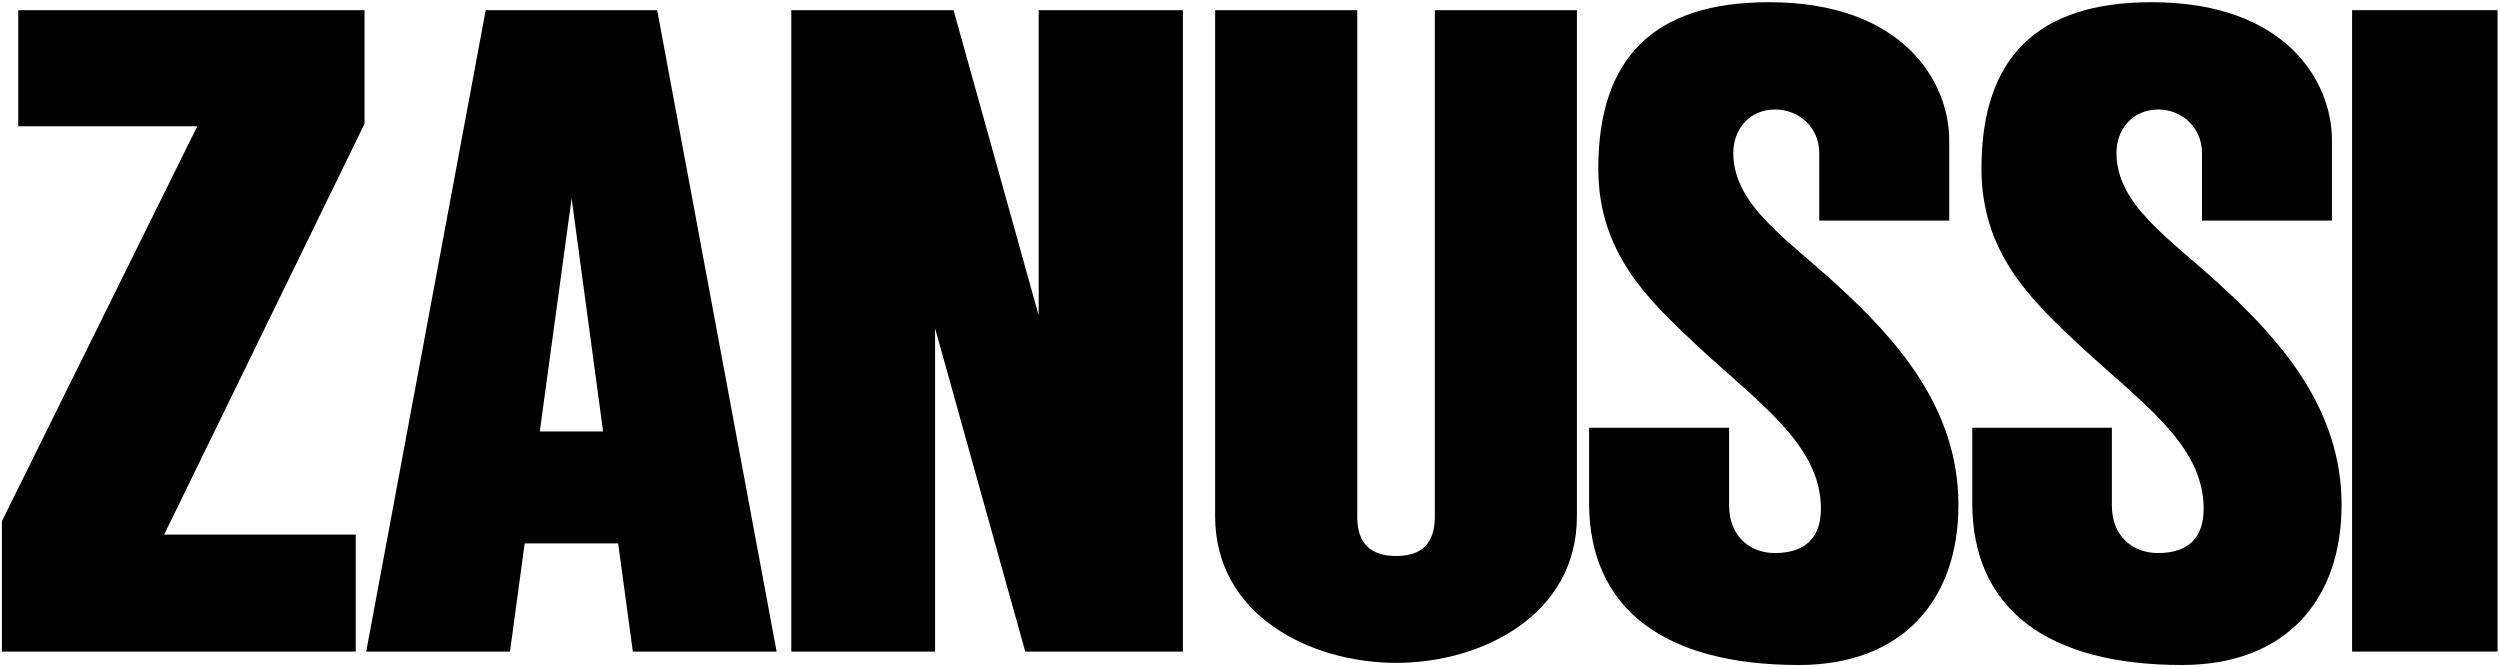 <?xml version="1.0" encoding="UTF-8"?>
<svg width="60px" height="16px" viewBox="0 0 60 16" version="1.1" xmlns="http://www.w3.org/2000/svg" xmlns:xlink="http://www.w3.org/1999/xlink">
    <title>A_Logos_Zanussi_Light</title>
    <g id="Page-1" stroke="none" stroke-width="1" fill="none" fill-rule="evenodd">
        <g id="C_Footer-Partner-Logos-/-&gt;992px" transform="translate(-316, -37)" fill="#000000" fill-rule="nonzero">
            <g id="Zanussi-Logo" transform="translate(316, 37)">
                <polyline id="path6825" points="8.749 2.97 8.749 0.244 0.438 0.244 0.438 3.031 4.734 3.031 0.046 12.508 0.046 15.638 8.538 15.638 8.538 12.83 3.94 12.83 8.749 2.97"></polyline>
                <path d="M14.474,10.355 L13.719,4.761 L12.955,10.355 L14.474,10.355 Z M18.639,15.638 L15.188,15.638 L14.836,13.042 L12.592,13.042 L12.24,15.638 L8.789,15.638 L11.657,0.244 L15.772,0.244 L18.639,15.638 L18.639,15.638 Z" id="path6827"></path>
                <polyline id="path6829" points="24.928 0.244 28.389 0.244 28.389 15.638 24.606 15.638 22.442 7.88 22.442 15.638 18.991 15.638 18.991 0.244 22.885 0.244 24.928 7.568 24.928 0.244"></polyline>
                <path d="M33.51,13.344 C32.735,13.344 32.574,12.871 32.574,12.388 C32.574,11.704 32.574,0.244 32.574,0.244 L29.163,0.244 L29.163,12.388 C29.163,14.772 31.457,15.909 33.51,15.909 C35.552,15.909 37.846,14.772 37.846,12.388 L37.846,0.244 L34.436,0.244 C34.436,0.244 34.436,11.704 34.436,12.388 C34.436,12.871 34.275,13.344 33.51,13.344" id="path6831"></path>
                <path d="M43.662,3.675 C43.662,4.439 43.662,5.295 43.662,5.295 L46.781,5.295 L46.781,3.363 C46.781,1.964 45.674,0.053 42.454,0.053 C39.688,0.053 38.359,1.391 38.359,4.047 C38.359,6.049 39.537,7.176 40.674,8.242 C42.173,9.651 43.702,10.657 43.702,12.207 C43.702,12.891 43.34,13.273 42.595,13.273 C42.002,13.273 41.499,12.871 41.499,12.136 C41.499,11.221 41.499,10.265 41.499,10.265 L38.138,10.265 L38.138,12.066 C38.138,14.621 39.959,15.96 43.169,15.96 C45.664,15.96 47.002,14.4 47.002,12.116 C47.002,9.792 45.513,8.142 44.084,6.834 C42.827,5.687 41.599,4.902 41.599,3.665 C41.599,3.121 41.971,2.628 42.605,2.628 C43.159,2.628 43.662,3.041 43.662,3.675" id="path6833"></path>
                <path d="M52.848,3.675 C52.848,4.439 52.848,5.295 52.848,5.295 L55.967,5.295 L55.967,3.363 C55.967,1.964 54.87,0.053 51.64,0.053 C48.884,0.053 47.555,1.391 47.555,4.047 C47.555,6.049 48.723,7.176 49.86,8.242 C51.369,9.651 52.888,10.657 52.888,12.207 C52.888,12.891 52.536,13.273 51.791,13.273 C51.188,13.273 50.685,12.871 50.685,12.136 C50.685,11.221 50.685,10.265 50.685,10.265 L47.334,10.265 L47.334,12.066 C47.334,14.621 49.145,15.96 52.365,15.96 C54.86,15.96 56.198,14.4 56.198,12.116 C56.198,9.792 54.709,8.142 53.28,6.834 C52.023,5.687 50.795,4.902 50.795,3.665 C50.795,3.121 51.168,2.628 51.801,2.628 C52.345,2.628 52.848,3.041 52.848,3.675" id="path6835"></path>
                <polygon id="path6837" points="56.45 0.244 59.941 0.244 59.941 15.638 56.45 15.638"></polygon>
            </g>
        </g>
    </g>
</svg>